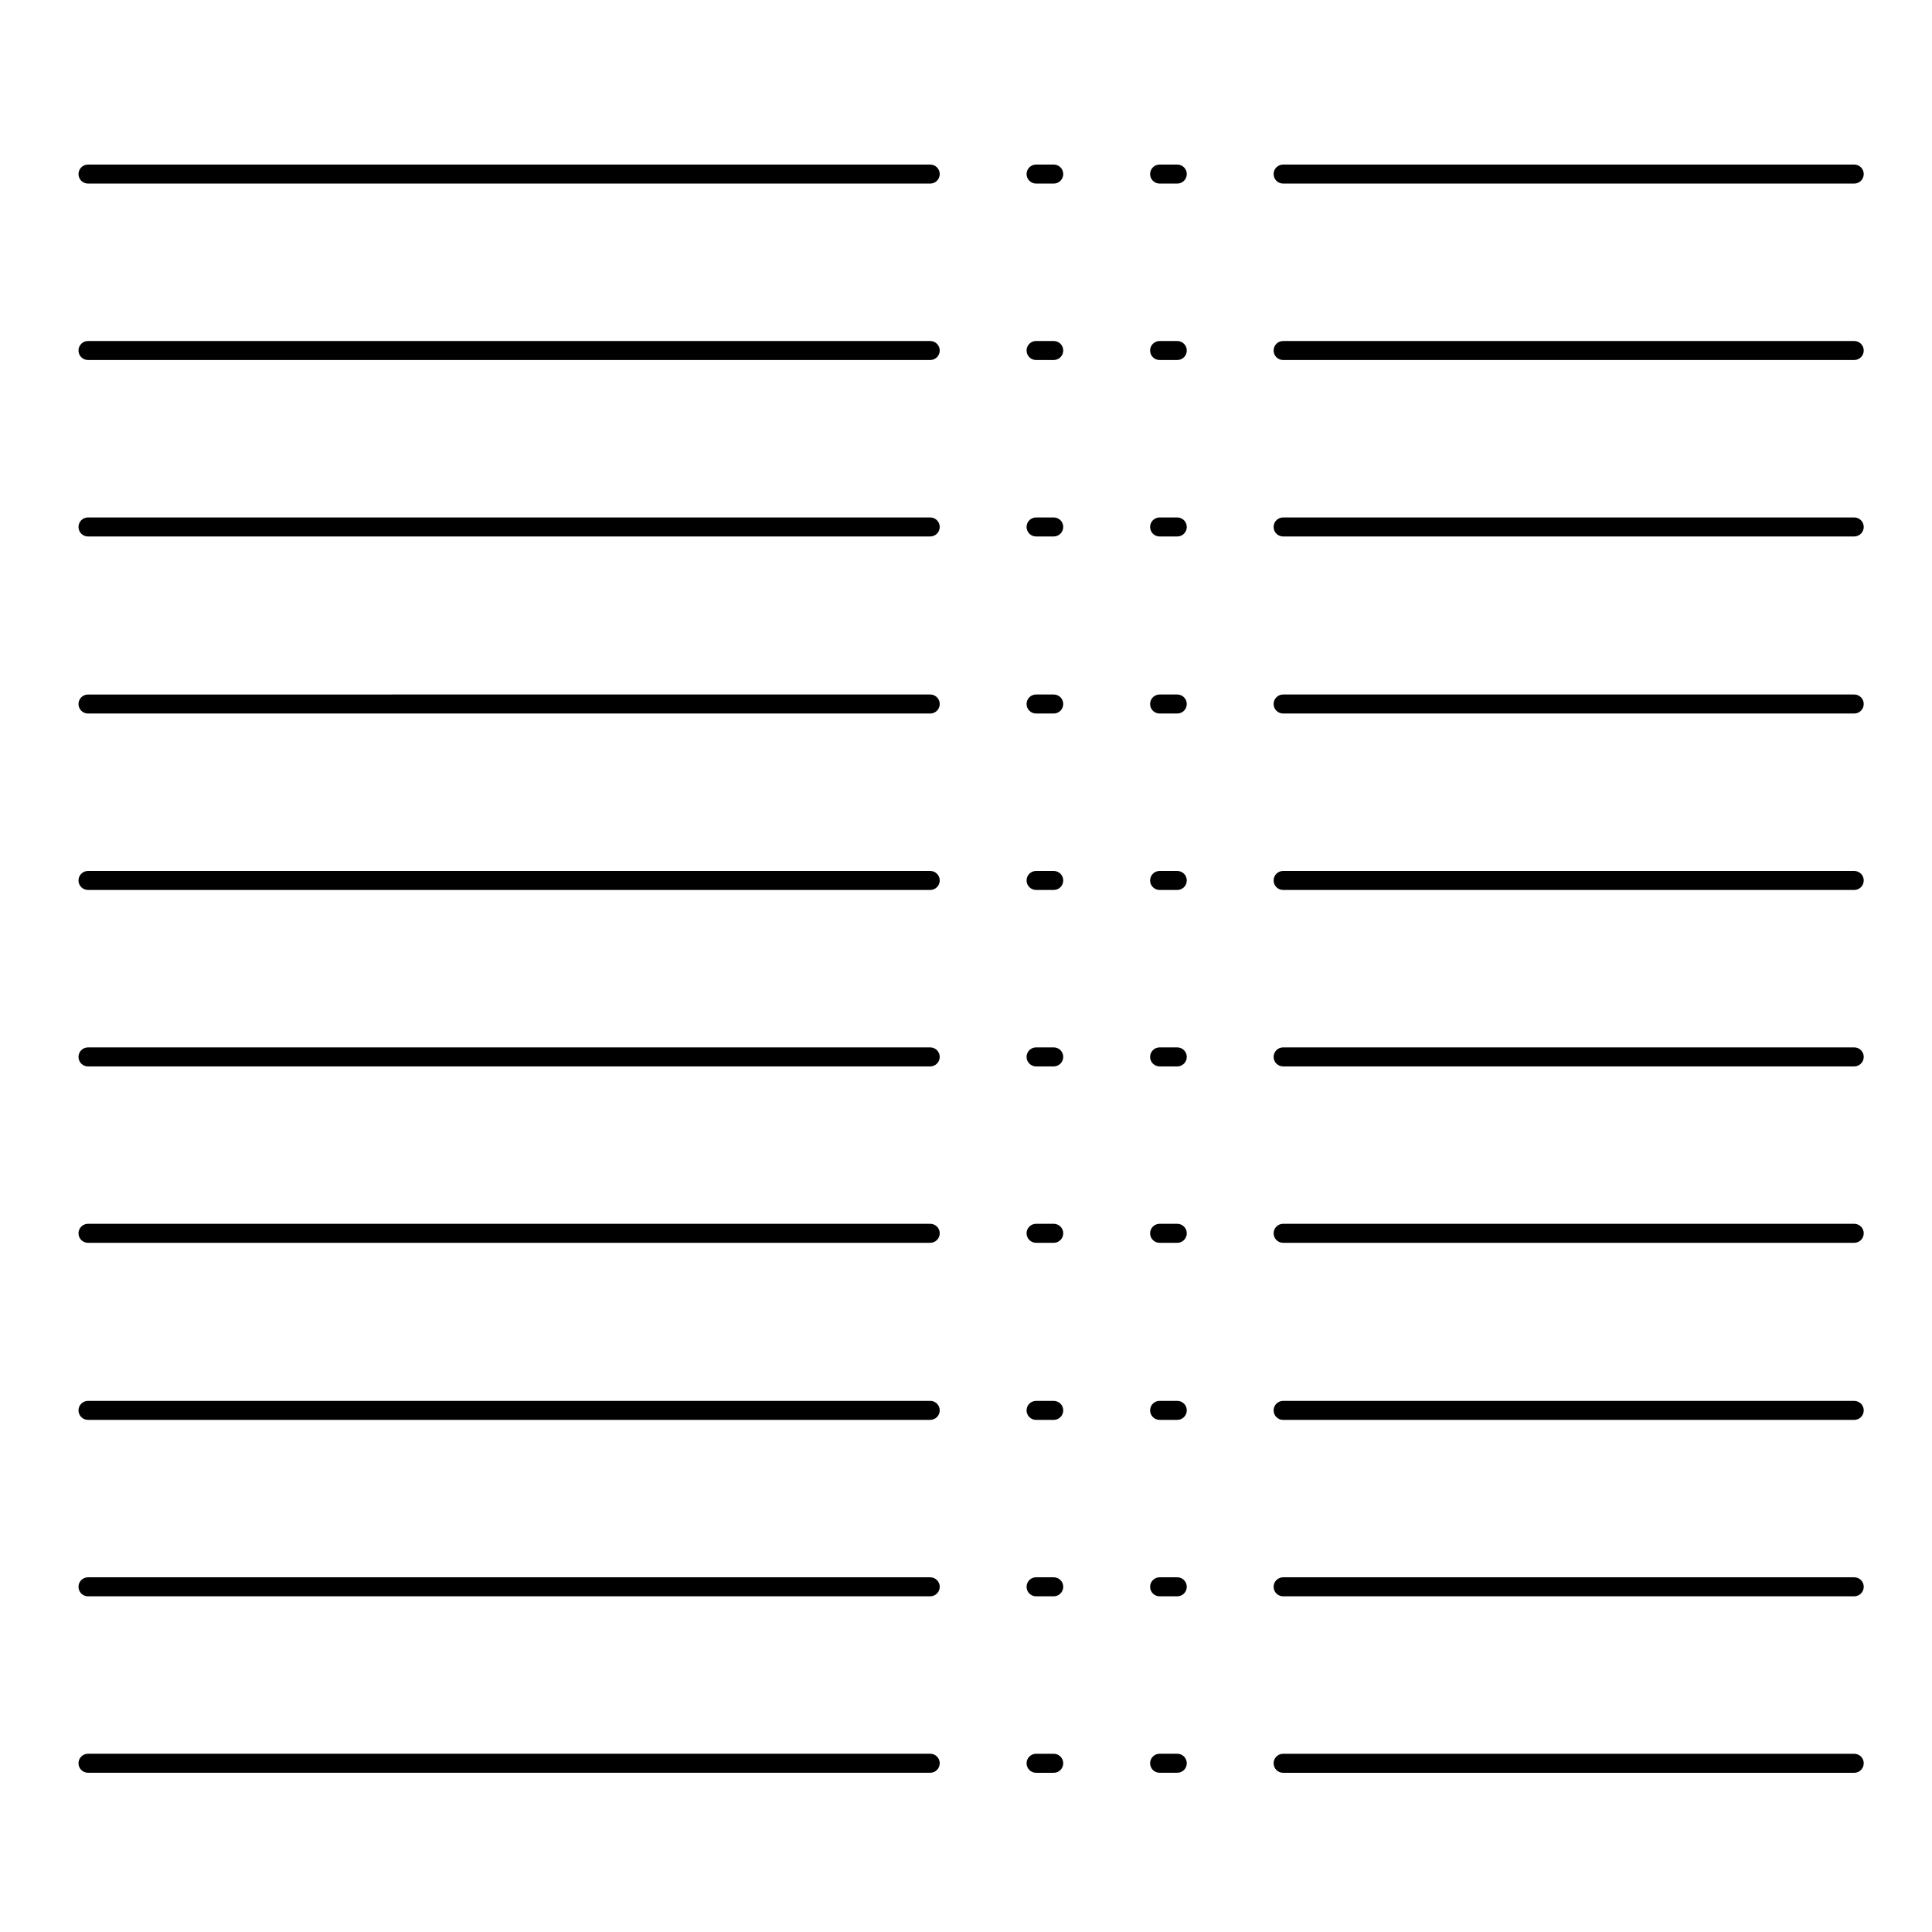<?xml version="1.0" encoding="UTF-8"?>
<!-- Uploaded to: SVG Repo, www.svgrepo.com, Generator: SVG Repo Mixer Tools -->
<svg fill="#000000" width="800px" height="800px" version="1.1" viewBox="144 144 512 512" xmlns="http://www.w3.org/2000/svg">
 <g>
  <path d="m167.32 192.65h223.2c1.391 0 2.519-1.129 2.519-2.519 0-1.391-1.129-2.519-2.519-2.519h-223.2c-1.391 0-2.519 1.129-2.519 2.519 0 1.391 1.129 2.519 2.519 2.519z"/>
  <path d="m423.25 187.61h-4.68c-1.387 0-2.519 1.129-2.519 2.519 0 1.391 1.133 2.519 2.519 2.519h4.68c1.391 0 2.519-1.129 2.519-2.519 0-1.391-1.125-2.519-2.519-2.519z"/>
  <path d="m451.31 192.65h4.68c1.387 0 2.519-1.129 2.519-2.519 0-1.391-1.133-2.519-2.519-2.519h-4.68c-1.391 0-2.519 1.129-2.519 2.519 0 1.391 1.121 2.519 2.519 2.519z"/>
  <path d="m635.39 187.61h-151.35c-1.391 0-2.519 1.129-2.519 2.519 0 1.391 1.129 2.519 2.519 2.519h151.35c1.387 0 2.519-1.129 2.519-2.519 0.004-1.391-1.133-2.519-2.516-2.519z"/>
  <path d="m167.32 239.41h223.2c1.391 0 2.519-1.129 2.519-2.519s-1.129-2.519-2.519-2.519h-223.2c-1.391 0-2.519 1.129-2.519 2.519s1.129 2.519 2.519 2.519z"/>
  <path d="m423.25 234.37h-4.68c-1.387 0-2.519 1.129-2.519 2.519s1.133 2.519 2.519 2.519h4.68c1.391 0 2.519-1.129 2.519-2.519s-1.125-2.519-2.519-2.519z"/>
  <path d="m451.31 239.41h4.68c1.387 0 2.519-1.129 2.519-2.519s-1.133-2.519-2.519-2.519h-4.68c-1.391 0-2.519 1.129-2.519 2.519s1.121 2.519 2.519 2.519z"/>
  <path d="m635.39 234.37h-151.35c-1.391 0-2.519 1.129-2.519 2.519s1.129 2.519 2.519 2.519h151.35c1.387 0 2.519-1.129 2.519-2.519 0.004-1.391-1.133-2.519-2.516-2.519z"/>
  <path d="m167.32 286.17h223.2c1.391 0 2.519-1.129 2.519-2.519 0-1.391-1.129-2.519-2.519-2.519h-223.2c-1.391 0-2.519 1.129-2.519 2.519 0 1.391 1.129 2.519 2.519 2.519z"/>
  <path d="m423.25 281.13h-4.68c-1.387 0-2.519 1.129-2.519 2.519 0 1.391 1.133 2.519 2.519 2.519h4.68c1.391 0 2.519-1.129 2.519-2.519 0-1.391-1.125-2.519-2.519-2.519z"/>
  <path d="m451.31 286.17h4.68c1.387 0 2.519-1.129 2.519-2.519 0-1.391-1.133-2.519-2.519-2.519h-4.68c-1.391 0-2.519 1.129-2.519 2.519 0 1.391 1.121 2.519 2.519 2.519z"/>
  <path d="m635.39 281.13h-151.35c-1.391 0-2.519 1.129-2.519 2.519 0 1.391 1.129 2.519 2.519 2.519h151.35c1.387 0 2.519-1.129 2.519-2.519 0.004-1.391-1.133-2.519-2.516-2.519z"/>
  <path d="m167.32 333.09h223.2c1.391 0 2.519-1.129 2.519-2.519s-1.129-2.519-2.519-2.519l-223.2 0.004c-1.391 0-2.519 1.129-2.519 2.519 0 1.391 1.129 2.516 2.519 2.516z"/>
  <path d="m423.25 328.05h-4.68c-1.387 0-2.519 1.129-2.519 2.519 0 1.391 1.133 2.519 2.519 2.519h4.68c1.391 0 2.519-1.129 2.519-2.519 0-1.391-1.125-2.519-2.519-2.519z"/>
  <path d="m451.31 333.09h4.68c1.387 0 2.519-1.129 2.519-2.519s-1.133-2.519-2.519-2.519h-4.68c-1.391 0-2.519 1.129-2.519 2.519 0 1.395 1.121 2.519 2.519 2.519z"/>
  <path d="m635.39 328.05h-151.35c-1.391 0-2.519 1.129-2.519 2.519 0 1.391 1.129 2.519 2.519 2.519h151.35c1.387 0 2.519-1.129 2.519-2.519 0.004-1.391-1.133-2.519-2.516-2.519z"/>
  <path d="m167.32 379.85h223.2c1.391 0 2.519-1.129 2.519-2.519s-1.129-2.519-2.519-2.519h-223.2c-1.391 0-2.519 1.129-2.519 2.519s1.129 2.519 2.519 2.519z"/>
  <path d="m423.25 374.81h-4.68c-1.387 0-2.519 1.129-2.519 2.519s1.133 2.519 2.519 2.519h4.68c1.391 0 2.519-1.129 2.519-2.519s-1.125-2.519-2.519-2.519z"/>
  <path d="m451.31 379.85h4.68c1.387 0 2.519-1.129 2.519-2.519s-1.133-2.519-2.519-2.519h-4.68c-1.391 0-2.519 1.129-2.519 2.519s1.121 2.519 2.519 2.519z"/>
  <path d="m635.39 374.81h-151.35c-1.391 0-2.519 1.129-2.519 2.519s1.129 2.519 2.519 2.519h151.35c1.387 0 2.519-1.129 2.519-2.519 0.004-1.391-1.133-2.519-2.516-2.519z"/>
  <path d="m167.32 426.61h223.2c1.391 0 2.519-1.129 2.519-2.519 0-1.391-1.129-2.519-2.519-2.519h-223.2c-1.391 0-2.519 1.129-2.519 2.519 0 1.391 1.129 2.519 2.519 2.519z"/>
  <path d="m423.25 421.57h-4.68c-1.387 0-2.519 1.129-2.519 2.519 0 1.391 1.133 2.519 2.519 2.519h4.68c1.391 0 2.519-1.129 2.519-2.519 0-1.391-1.125-2.519-2.519-2.519z"/>
  <path d="m451.31 426.61h4.68c1.387 0 2.519-1.129 2.519-2.519 0-1.391-1.133-2.519-2.519-2.519h-4.68c-1.391 0-2.519 1.129-2.519 2.519 0 1.391 1.121 2.519 2.519 2.519z"/>
  <path d="m635.39 421.57h-151.35c-1.391 0-2.519 1.129-2.519 2.519 0 1.391 1.129 2.519 2.519 2.519h151.35c1.387 0 2.519-1.129 2.519-2.519 0.004-1.391-1.133-2.519-2.516-2.519z"/>
  <path d="m167.32 473.36h223.2c1.391 0 2.519-1.129 2.519-2.519s-1.129-2.519-2.519-2.519h-223.2c-1.391 0-2.519 1.129-2.519 2.519s1.129 2.519 2.519 2.519z"/>
  <path d="m423.25 468.32h-4.68c-1.387 0-2.519 1.129-2.519 2.519s1.133 2.519 2.519 2.519h4.68c1.391 0 2.519-1.129 2.519-2.519s-1.125-2.519-2.519-2.519z"/>
  <path d="m451.31 473.36h4.68c1.387 0 2.519-1.129 2.519-2.519s-1.133-2.519-2.519-2.519h-4.68c-1.391 0-2.519 1.129-2.519 2.519s1.121 2.519 2.519 2.519z"/>
  <path d="m635.39 468.32h-151.35c-1.391 0-2.519 1.129-2.519 2.519s1.129 2.519 2.519 2.519h151.35c1.387 0 2.519-1.129 2.519-2.519 0.004-1.391-1.133-2.519-2.516-2.519z"/>
  <path d="m167.32 520.28h223.2c1.391 0 2.519-1.129 2.519-2.519s-1.129-2.519-2.519-2.519l-223.2 0.004c-1.391 0-2.519 1.129-2.519 2.519s1.129 2.516 2.519 2.516z"/>
  <path d="m423.25 515.25h-4.68c-1.387 0-2.519 1.129-2.519 2.519s1.133 2.519 2.519 2.519h4.68c1.391 0 2.519-1.129 2.519-2.519s-1.125-2.519-2.519-2.519z"/>
  <path d="m451.31 520.28h4.68c1.387 0 2.519-1.129 2.519-2.519s-1.133-2.519-2.519-2.519h-4.68c-1.391 0-2.519 1.129-2.519 2.519 0 1.395 1.121 2.519 2.519 2.519z"/>
  <path d="m635.39 515.25h-151.35c-1.391 0-2.519 1.129-2.519 2.519s1.129 2.519 2.519 2.519h151.35c1.387 0 2.519-1.129 2.519-2.519 0.004-1.391-1.133-2.519-2.516-2.519z"/>
  <path d="m167.32 567.04h223.2c1.391 0 2.519-1.129 2.519-2.519 0-1.391-1.129-2.519-2.519-2.519h-223.2c-1.391 0-2.519 1.129-2.519 2.519 0 1.391 1.129 2.519 2.519 2.519z"/>
  <path d="m423.25 562h-4.68c-1.387 0-2.519 1.129-2.519 2.519 0 1.391 1.133 2.519 2.519 2.519h4.68c1.391 0 2.519-1.129 2.519-2.519 0-1.391-1.125-2.519-2.519-2.519z"/>
  <path d="m451.31 567.04h4.68c1.387 0 2.519-1.129 2.519-2.519 0-1.391-1.133-2.519-2.519-2.519h-4.68c-1.391 0-2.519 1.129-2.519 2.519 0 1.391 1.121 2.519 2.519 2.519z"/>
  <path d="m635.39 562h-151.35c-1.391 0-2.519 1.129-2.519 2.519 0 1.391 1.129 2.519 2.519 2.519h151.35c1.387 0 2.519-1.129 2.519-2.519 0.004-1.391-1.133-2.519-2.516-2.519z"/>
  <path d="m167.32 613.8h223.2c1.391 0 2.519-1.129 2.519-2.519s-1.129-2.519-2.519-2.519h-223.2c-1.391 0-2.519 1.129-2.519 2.519s1.129 2.519 2.519 2.519z"/>
  <path d="m423.25 608.77h-4.68c-1.387 0-2.519 1.129-2.519 2.519s1.133 2.519 2.519 2.519h4.68c1.391 0 2.519-1.129 2.519-2.519s-1.125-2.519-2.519-2.519z"/>
  <path d="m451.31 613.8h4.68c1.387 0 2.519-1.129 2.519-2.519s-1.133-2.519-2.519-2.519h-4.68c-1.391 0-2.519 1.129-2.519 2.519s1.121 2.519 2.519 2.519z"/>
  <path d="m635.39 608.77h-151.35c-1.391 0-2.519 1.129-2.519 2.519s1.129 2.519 2.519 2.519h151.35c1.387 0 2.519-1.129 2.519-2.519 0.004-1.391-1.133-2.519-2.516-2.519z"/>
 </g>
</svg>